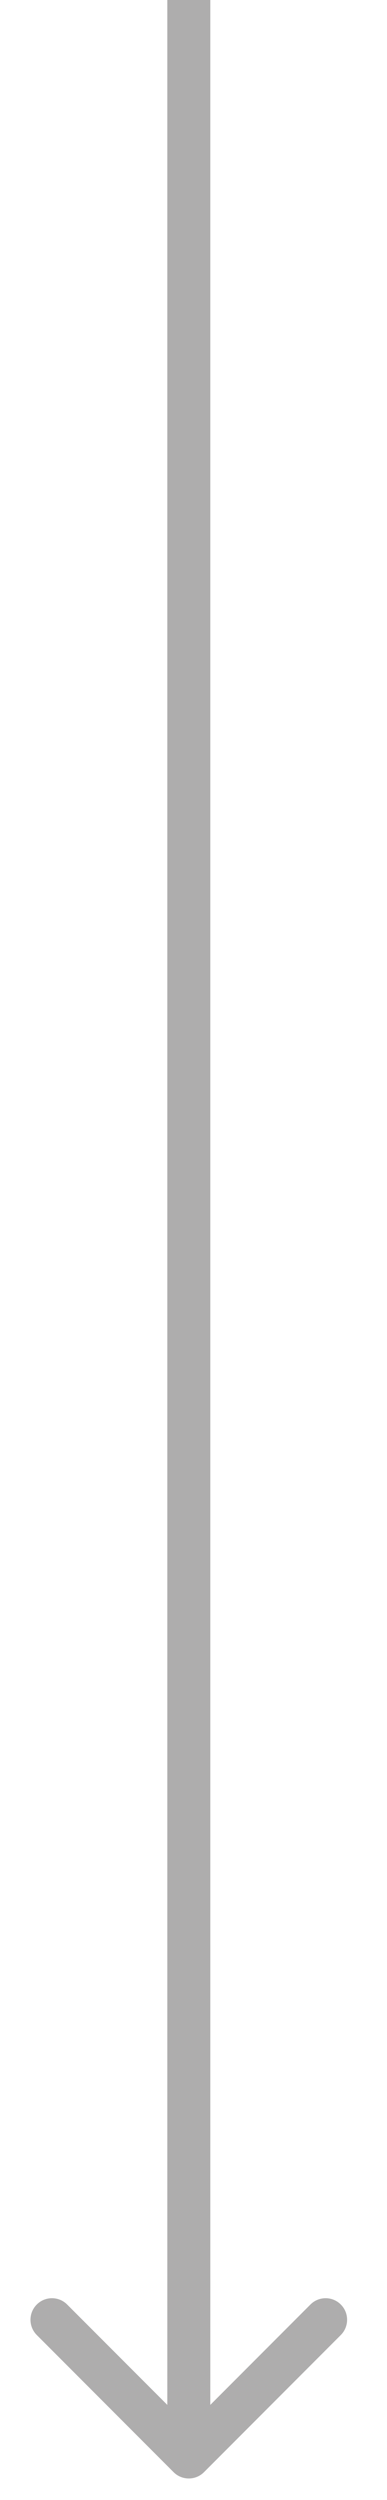 <?xml version="1.0" encoding="UTF-8"?> <svg xmlns="http://www.w3.org/2000/svg" width="9" height="58" viewBox="0 0 9 58" fill="none"><path d="M4.037 57.354C4.232 57.549 4.549 57.549 4.744 57.354L7.926 54.172C8.121 53.976 8.121 53.66 7.926 53.465C7.731 53.269 7.414 53.269 7.219 53.465L4.391 56.293L1.562 53.465C1.367 53.269 1.05 53.269 0.855 53.465C0.66 53.66 0.66 53.976 0.855 54.172L4.037 57.354ZM3.891 -2.18557e-08L3.891 57L4.891 57L4.891 2.18557e-08L3.891 -2.18557e-08Z" fill="#AEADAD"></path></svg> 